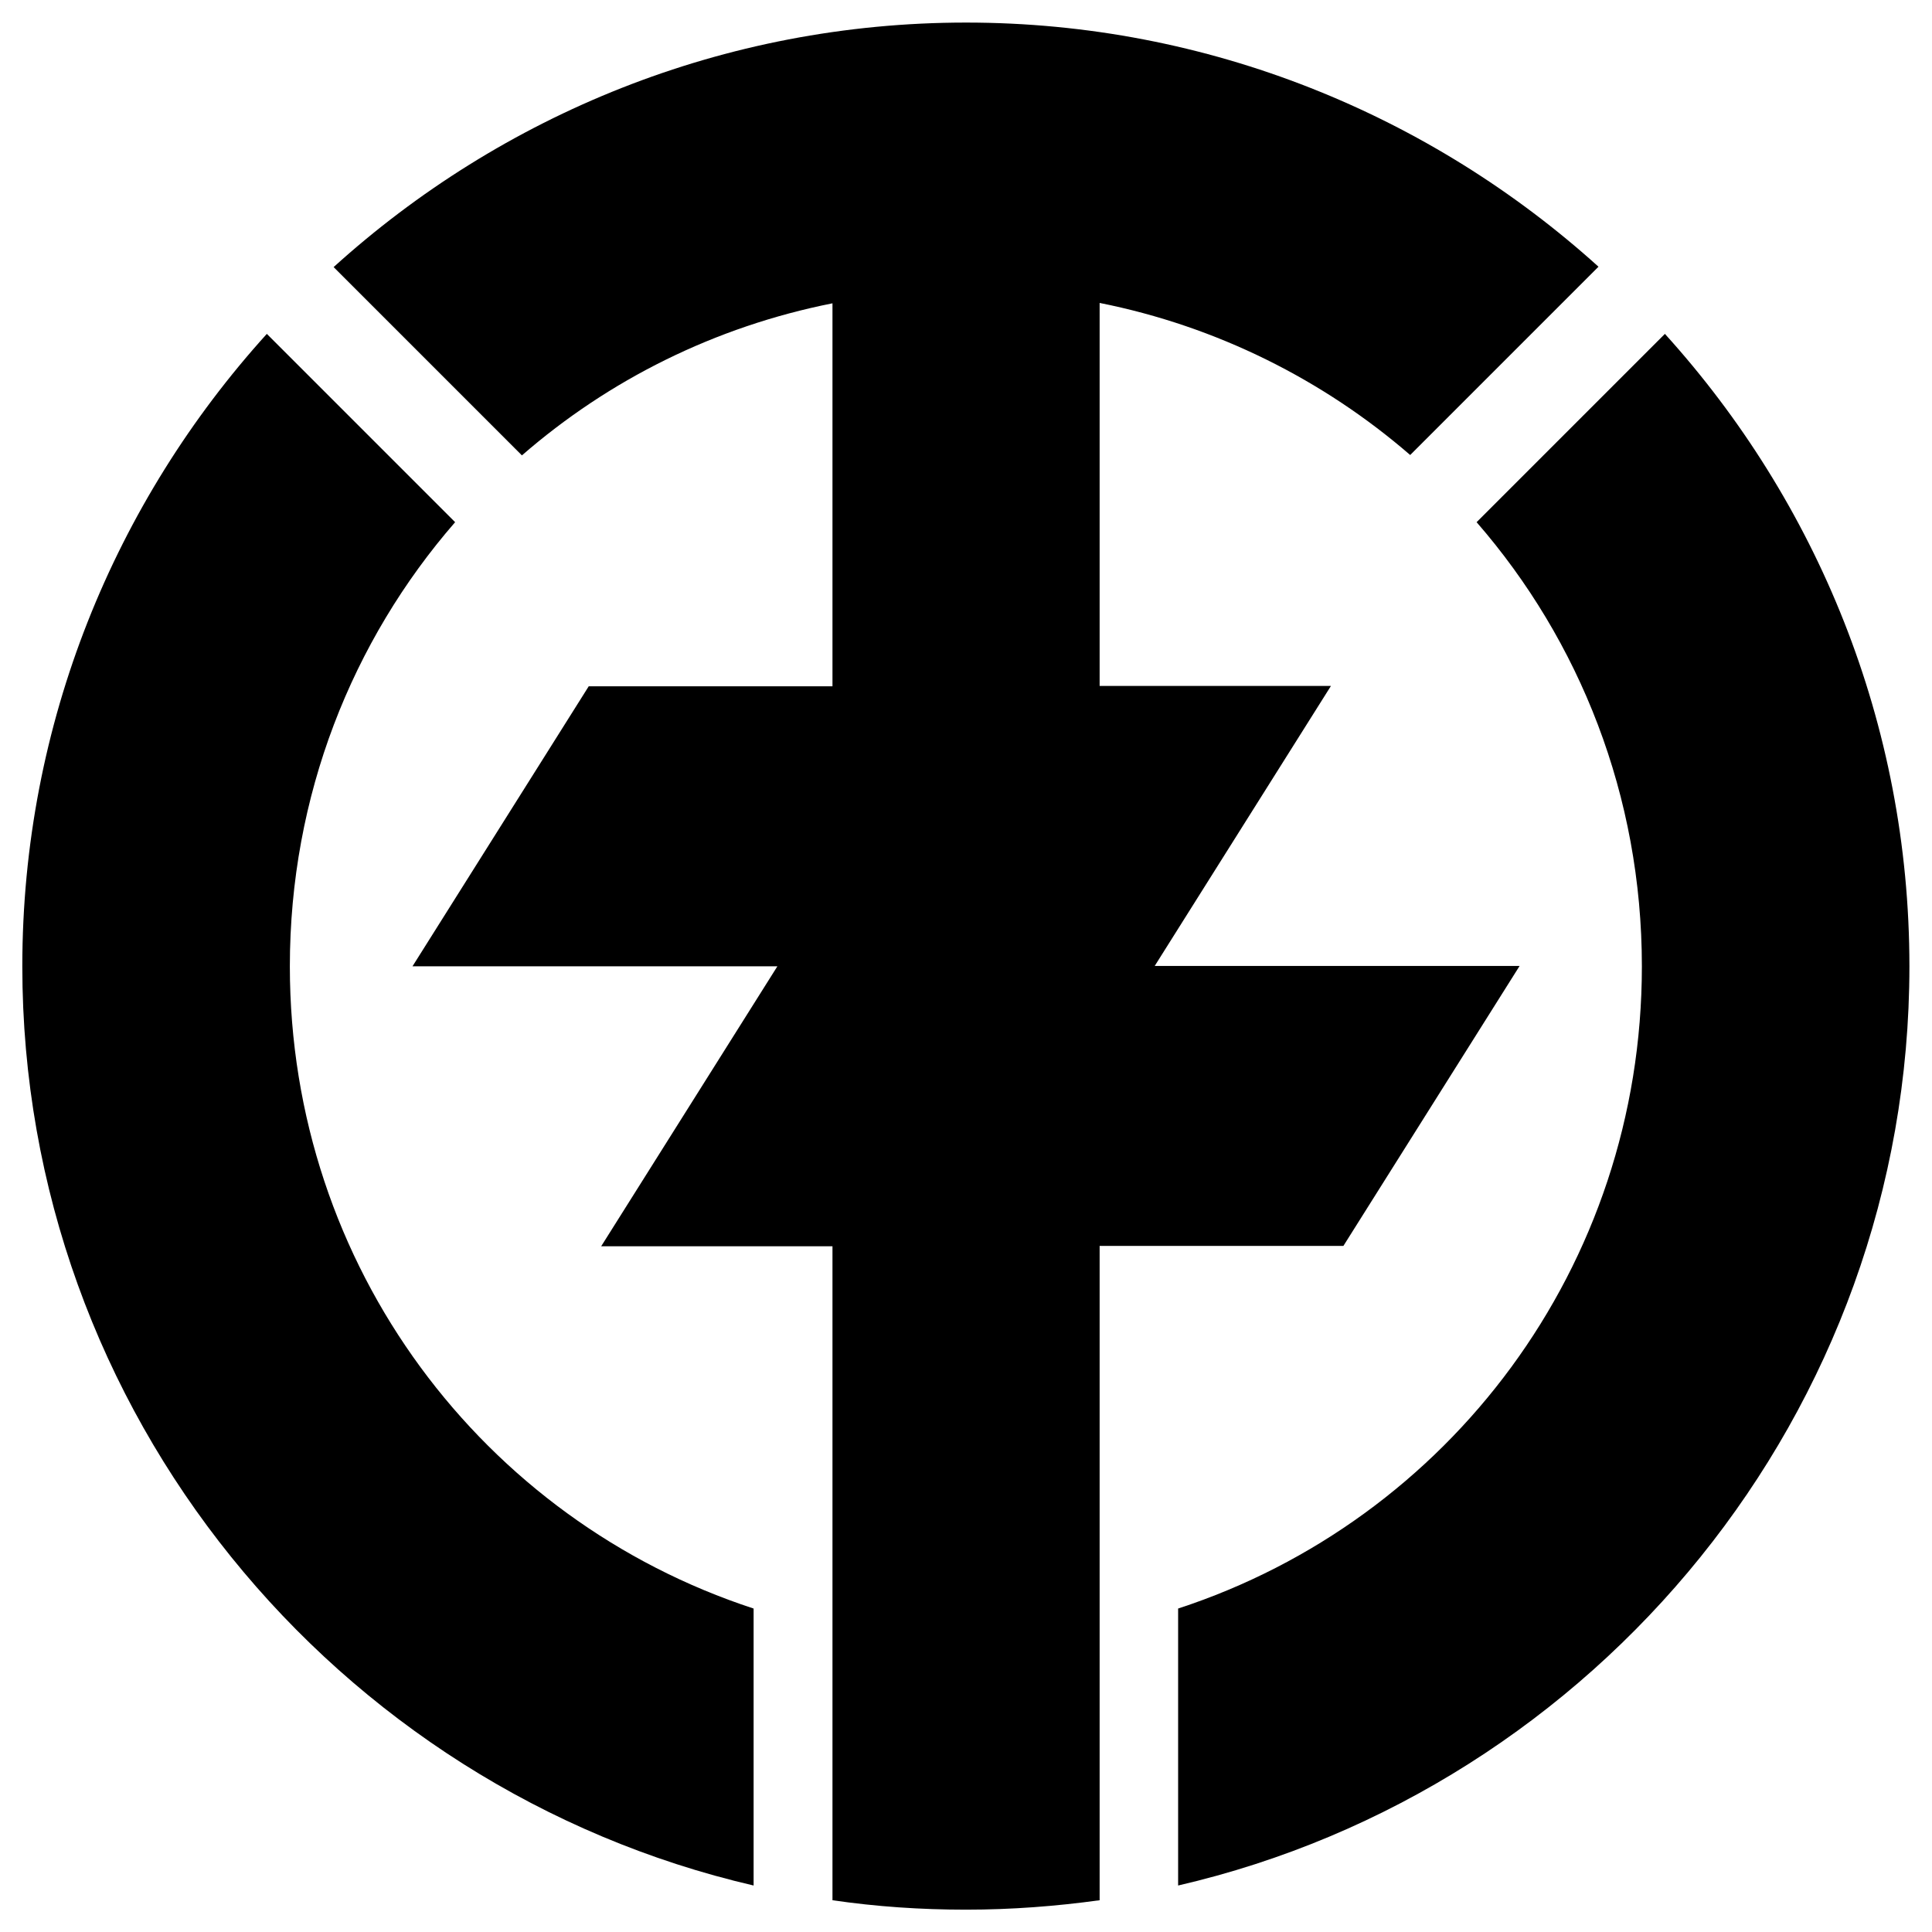 <svg xmlns="http://www.w3.org/2000/svg" x="0px" y="0px"  width="500px" height="500px" viewBox="0 0 512 512"><g id="rw-hirosaki-electric-railway-o.svg"><g id="101_" transform="translate(-264.286,-185.219)">
			<path id="2838-7-4-1-1_3_" d="M520.3,191.2c-64.3,0-123.2,24.6-167.6,64.8l49.9,49.9
				c23-20,51.1-34.1,82.3-40.3v101.5h-64.6l-46.7,74.2h96.7l-46.7,74.2h61.3v101.5v64.3v7.5c11.6,1.7,23.4,2.5,35.4,2.5
				s23.8-0.9,35.4-2.5v-7.5v-64.3V515.4h64.6l46.7-74.2h-96.7l46.7-74.2h-61.3V265.5c31.1,6.2,59.3,20.4,82.3,40.3l49.9-49.9
				C643.5,215.8,584.6,191.2,520.3,191.2z M335,273.7c-40.2,44.4-64.8,103.2-64.8,167.6c0,118.3,83,217.9,193.8,243.6v-73.4
				c-71.6-23.4-122.9-90.5-122.9-170.2c0-45.2,16.5-86.3,43.8-117.7L335,273.7L335,273.7z M705.5,273.7l-49.9,49.9
				c27.3,31.4,43.8,72.5,43.8,117.7c0,79.7-51.3,146.8-122.9,170.2v73.4c110.7-25.6,193.8-125.3,193.8-243.6
				C770.3,376.9,745.7,318.1,705.5,273.7L705.5,273.7z"/>
		</g></g></svg> 
